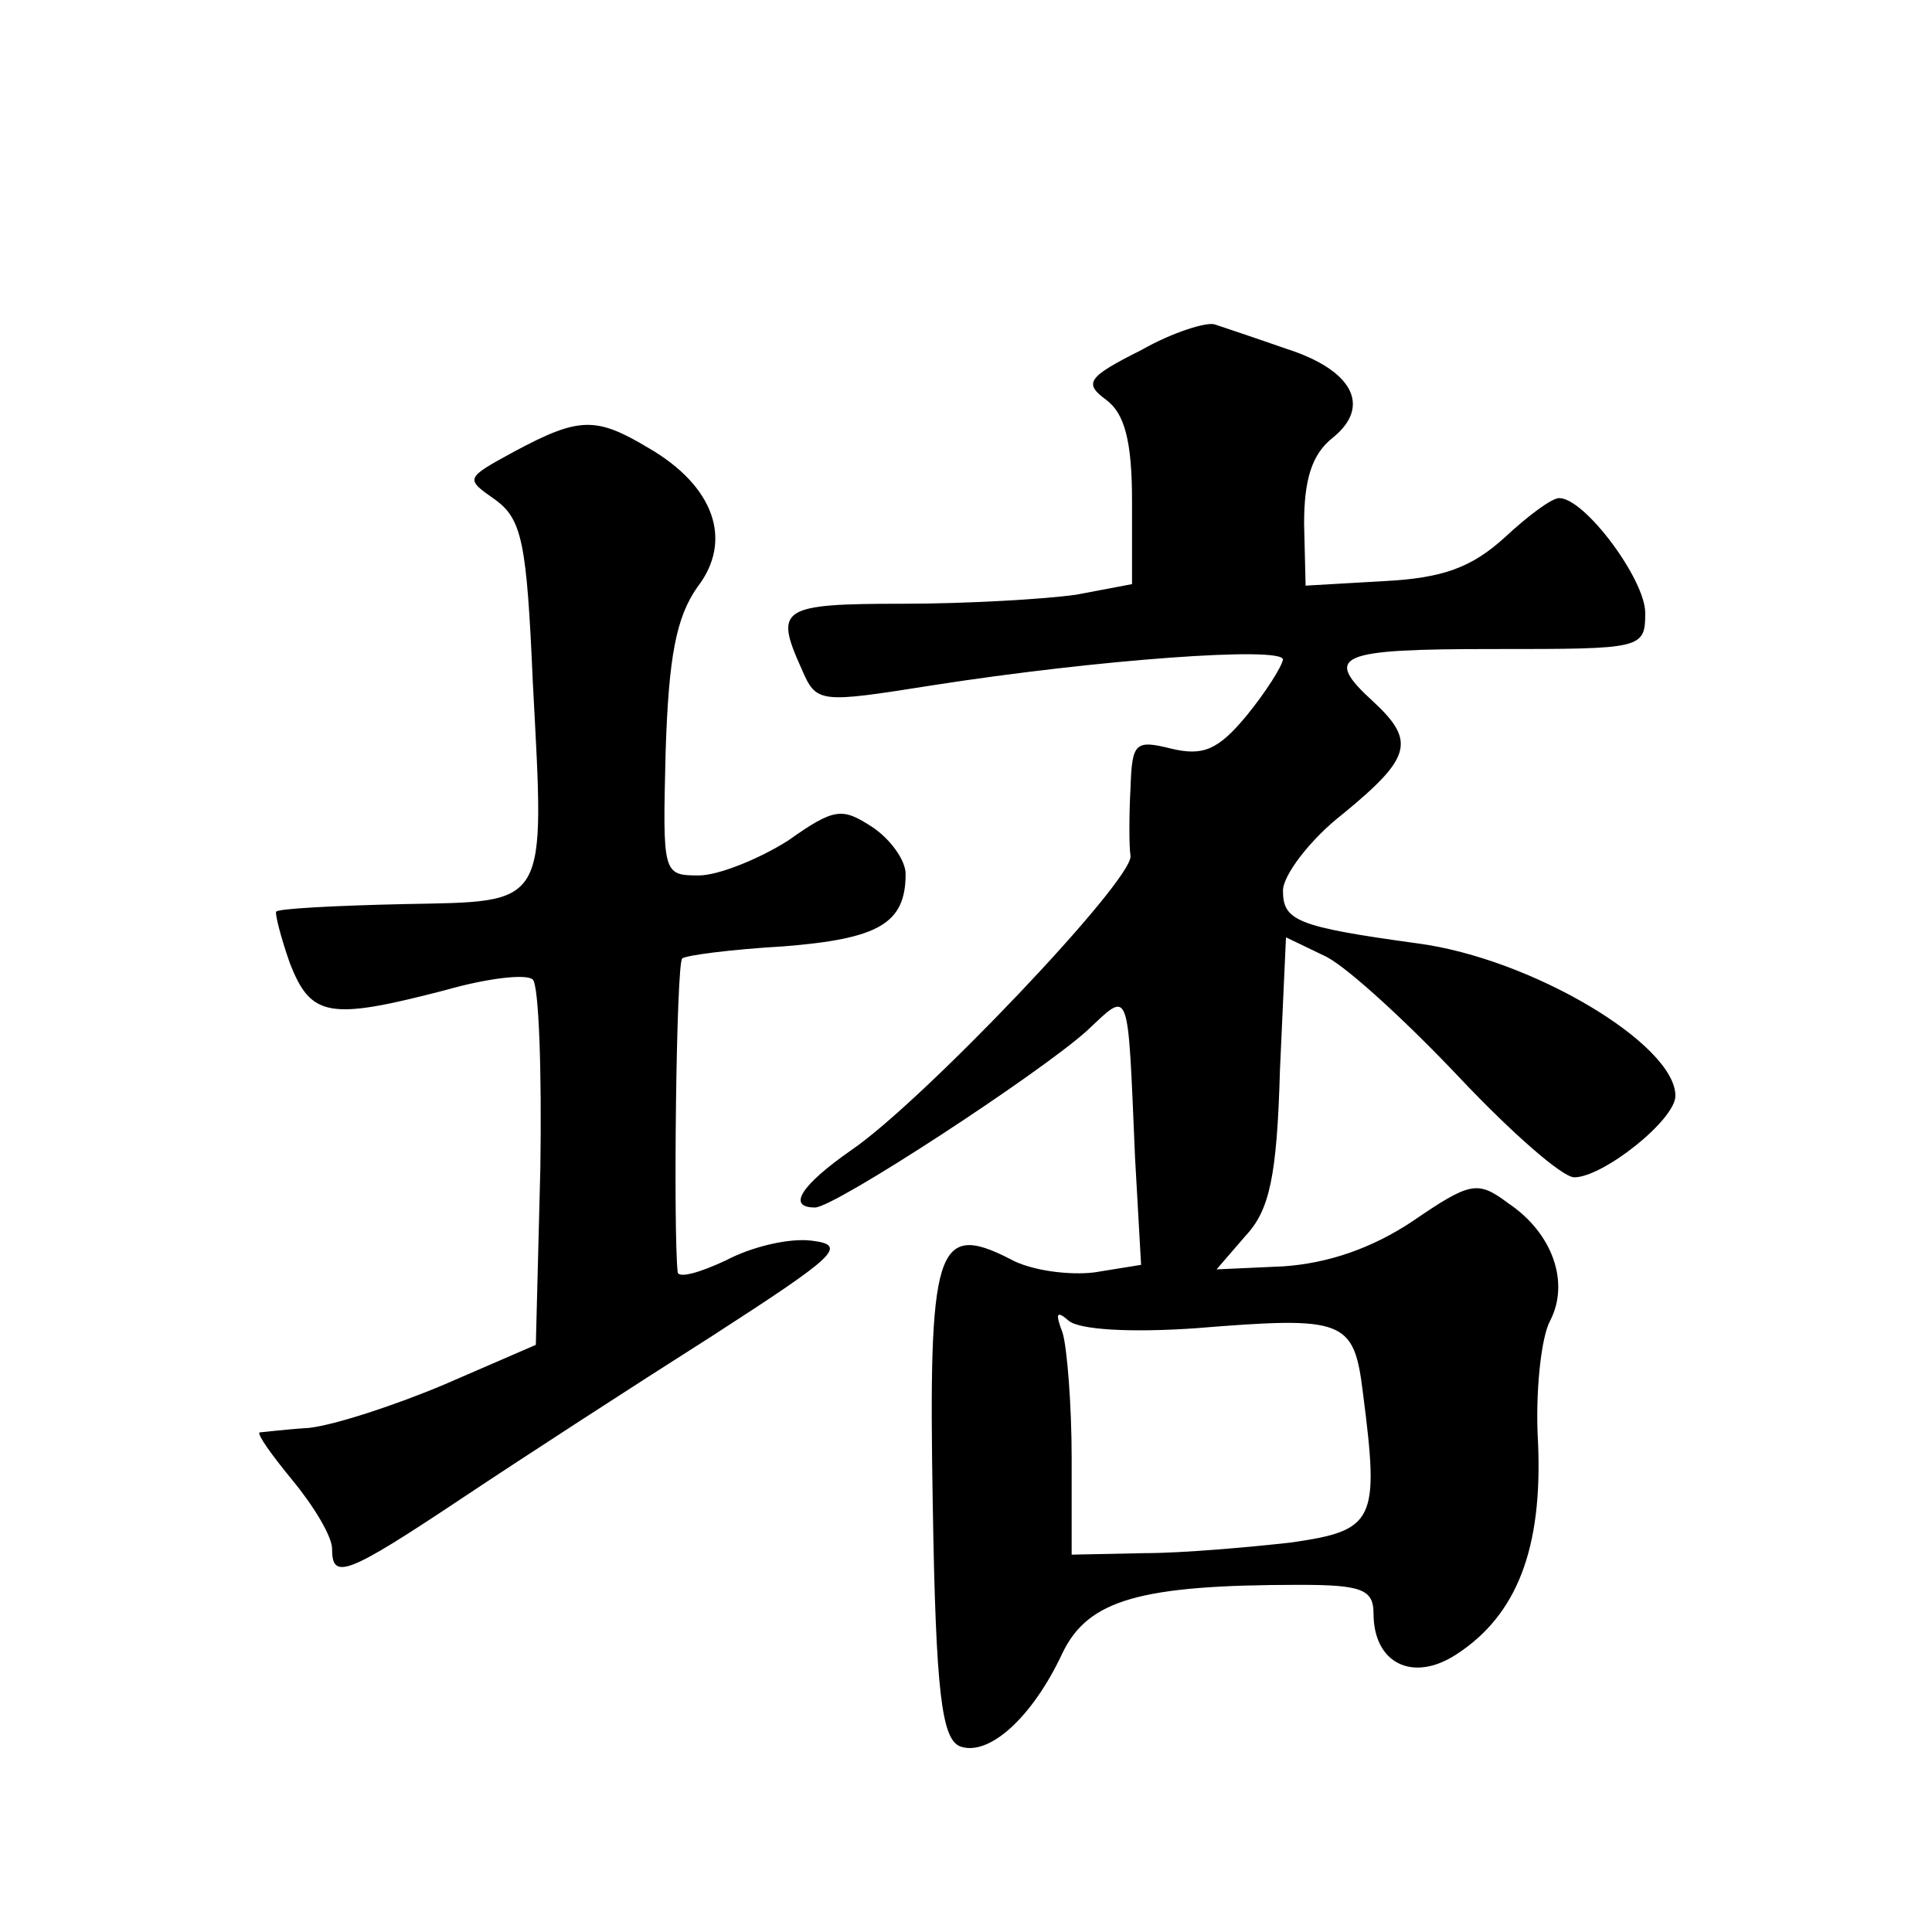 <?xml version="1.0" standalone="no"?>
<!DOCTYPE svg PUBLIC "-//W3C//DTD SVG 20010904//EN"
 "http://www.w3.org/TR/2001/REC-SVG-20010904/DTD/svg10.dtd">
<svg version="1.0" xmlns="http://www.w3.org/2000/svg"
 width="128pt" height="128pt" viewBox="0 0 128 128"
 preserveAspectRatio="xMidYMid meet">
<g transform="translate(0,128) scale(0.1,-0.1)"
fill="#0" stroke="none">
<path d="M756 1048 c-36 -18 -38 -22 -23 -33 12 -9 17 -27 17 -67 l0 -55 -37 -7
c-21 -3 -73 -6 -115 -6 -81 0 -85 -3 -67 -43 10 -23 11 -23 87 -11 109 17 232 26
232 17 -1 -5 -11 -21 -24 -37 -19 -23 -29 -27 -50 -22 -24 6 -26 4 -27 -26 -1 -18
-1 -39 0 -45 2 -16 -138 -163 -185 -195 -33 -23 -43 -38 -24 -38 13 0 149 89 180
117 29 27 27 32 32 -84 l4 -71 -31 -5 c-16 -2 -42 1 -56 9 -49 25 -54 7 -51 -164
2 -124 6 -154 18 -159 19 -7 48 19 68 62 17 35 51 45 157 45 41 0 49 -3 49 -19
0 -33 26 -46 55 -27 40 26 57 70 54 140 -2 33 2 70 8 81 13 25 2 58 -28 78 -20
15 -25 14 -63 -12 -27 -18 -56 -28 -86 -30 l-44 -2 19 22 c16 17 21 39 23 110 l4
88 27 -13 c15 -8 54 -44 88 -80 34 -36 68 -66 76 -66 19 0 67 38 67 54 0 34 -95
91 -171 101 -80 11 -89 15 -89 35 0 10 18 34 40 51 45 37 48 48 20 74 -34 31 -24
35 80 35 98 0 100 0 100 24 0 22 -40 76 -57 76 -5 0 -21 -12 -36 -26 -22 -20 -41
-27 -80 -29 l-52 -3 -1 41 c0 29 5 46 19 57 26 21 13 45 -31 59 -20 7 -41 14 -47
16 -5 2 -28 -5 -49 -17z m36 -648 c99 8 105 6 111 -43 11 -85 8 -91 -48 -99 -27
-3 -71 -7 -97 -7 l-48 -1 0 64 c0 35 -3 73 -6 83 -5 13 -4 15 4 8 7 -6 41 -8 84
-5z M341 981 c-33 -18 -33 -18 -13 -32 18 -13 21 -29 25 -121 8 -151 11 -145 -86
-147 -45 -1 -83 -3 -84 -5 -1 -1 3 -17 9 -34 14 -36 26 -38 103 -18 28 8 54 11
58 7 4 -4 6 -60 5 -125 l-3 -117 -60 -26 c-33 -14 -73 -27 -90 -29 -16 -1 -32 -3
-33 -3 -2 -1 8 -15 22 -32 14 -17 26 -37 26 -45 0 -21 9 -18 87 34 39 26 113 74
165 107 82 53 90 60 66 63 -15 2 -40 -4 -57 -13 -17 -8 -31 -12 -32 -8 -3 26 -1
205 3 208 2 2 32 6 67 8 63 5 81 15 81 48 0 9 -10 23 -22 31 -20 13 -25 13 -56
-9 -19 -12 -46 -23 -59 -23 -24 0 -24 1 -22 82 2 63 7 89 21 109 24 31 11 67 -32
92 -35 21 -46 21 -89 -2z"/>
</g>
</svg>
